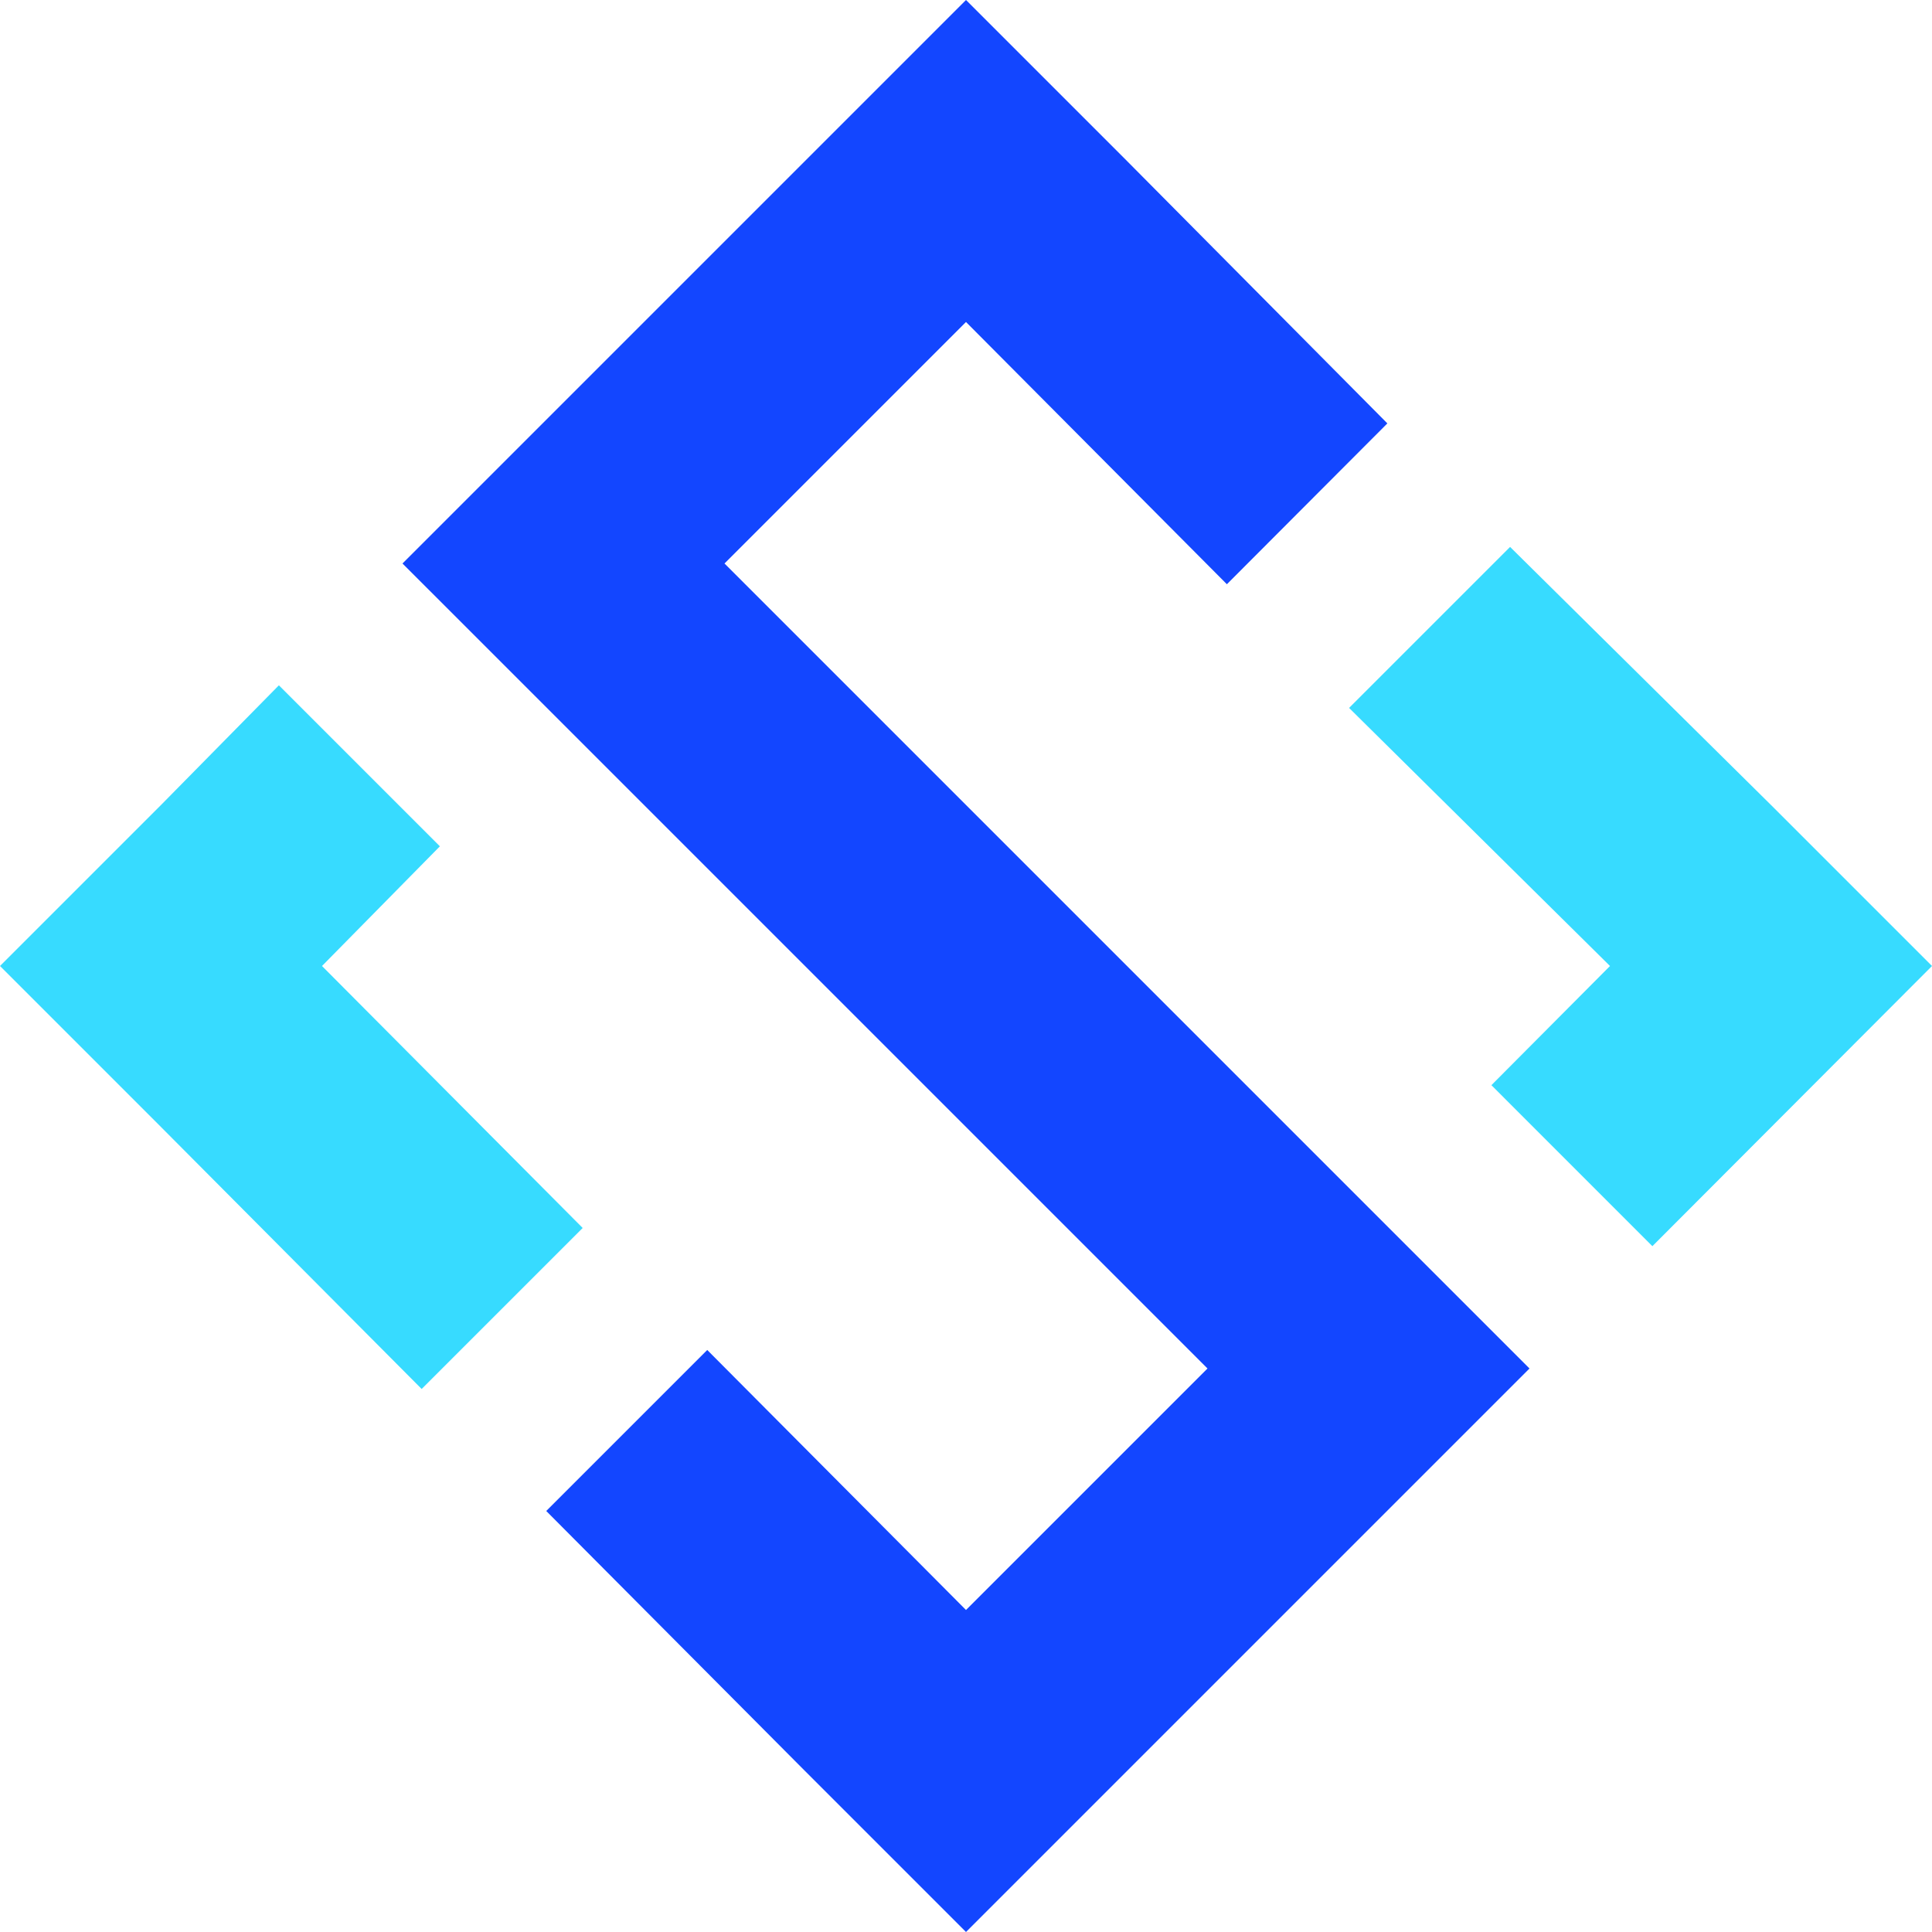 <svg viewBox="0 0 60 60" version="1.1" xmlns="http://www.w3.org/2000/svg">
  <g id="page-1" stroke="none" stroke-width="1" fill="none" fill-rule="evenodd">
    <g id="group-2">
      <polygon id="Fill-1" fill="#37DBFF"
               points="5 25 0 30 5 35 13.095 43.136 18.096 38.136 10 30 13.661 26.283 8.661 21.283"/>
      <polygon id="Fill-2" fill="#37DBFF"
               points="55 25 46.897 16.985 41.897 21.985 50 30 46.317 33.701 51.316 38.701 60 30"/>
      <polygon id="Fill-3" fill="#1346FF"
               points="30 0 25 5 17.5 12.5 12.5 17.5 17.5 22.5 37.5 42.5 30 50 21.964 41.925 16.964 46.925 25 55 30 60 35 55 47.5 42.5 42.5 37.5 22.5 17.5 30 10 38.102 18.144 43.086 13.149 35 5"/>
    </g>
  </g>
</svg>
